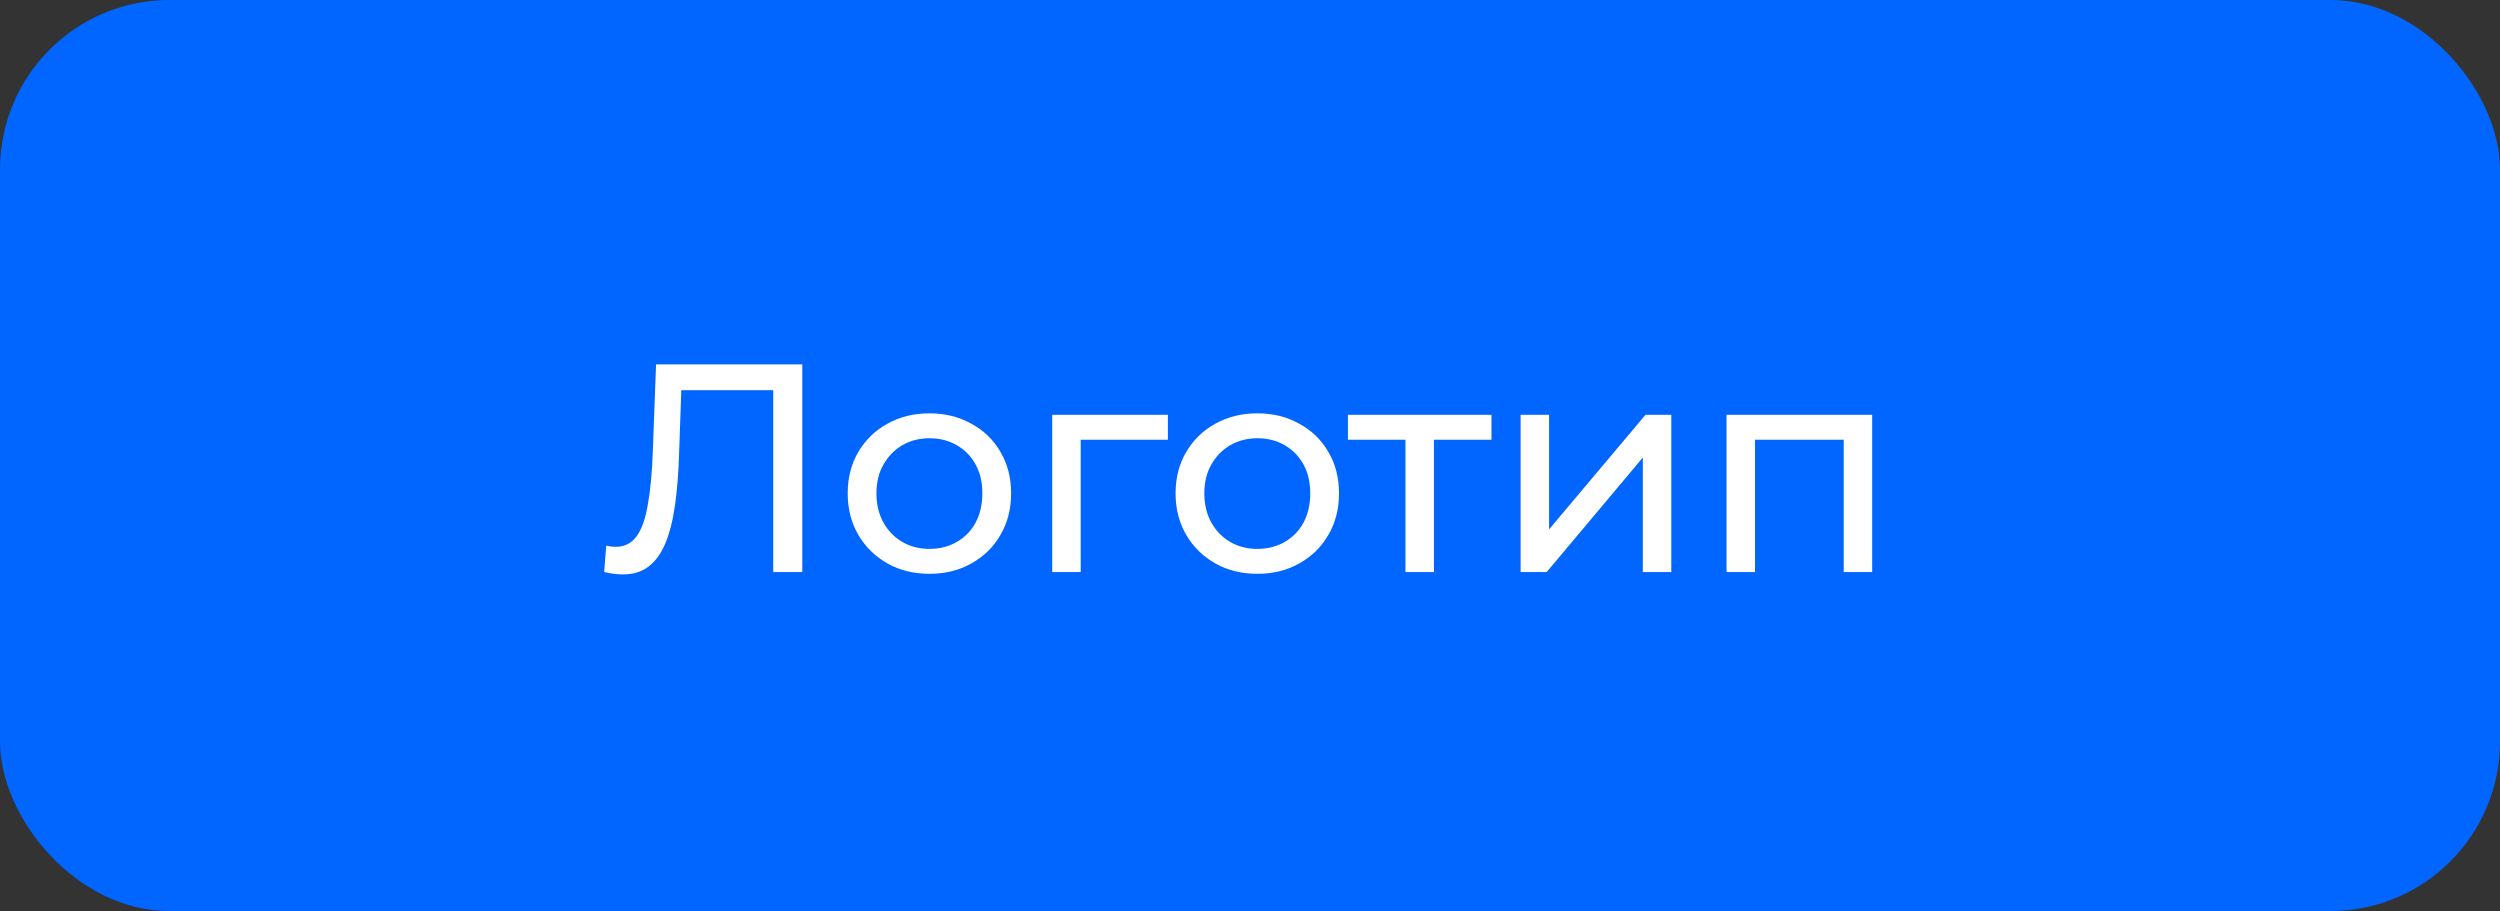 <?xml version="1.0" encoding="UTF-8"?> <svg xmlns="http://www.w3.org/2000/svg" width="118" height="43" viewBox="0 0 118 43" fill="none"><rect x="0" y="0" width="118" height="43" fill="#333333" stroke="none"/> <rect width="118" height="43" rx="8" fill="#0066FF"></rect> <path d="M29.398 27.112C29.258 27.112 29.118 27.103 28.978 27.084C28.838 27.065 28.684 27.037 28.516 27L28.614 25.754C28.763 25.791 28.913 25.81 29.062 25.81C29.473 25.81 29.799 25.647 30.042 25.32C30.285 24.993 30.462 24.499 30.574 23.836C30.695 23.173 30.775 22.338 30.812 21.33L30.966 17.2H37.868V27H36.496V18.054L36.832 18.418H31.862L32.17 18.04L32.058 21.288C32.03 22.259 31.965 23.108 31.862 23.836C31.759 24.564 31.605 25.171 31.4 25.656C31.195 26.141 30.929 26.505 30.602 26.748C30.285 26.991 29.883 27.112 29.398 27.112ZM43.874 27.084C43.128 27.084 42.465 26.921 41.886 26.594C41.308 26.267 40.85 25.819 40.514 25.25C40.178 24.671 40.011 24.018 40.011 23.29C40.011 22.553 40.178 21.899 40.514 21.33C40.85 20.761 41.308 20.317 41.886 20C42.465 19.673 43.128 19.51 43.874 19.51C44.612 19.51 45.27 19.673 45.849 20C46.437 20.317 46.894 20.761 47.221 21.33C47.556 21.89 47.724 22.543 47.724 23.29C47.724 24.027 47.556 24.681 47.221 25.25C46.894 25.819 46.437 26.267 45.849 26.594C45.27 26.921 44.612 27.084 43.874 27.084ZM43.874 25.908C44.35 25.908 44.775 25.801 45.148 25.586C45.531 25.371 45.83 25.068 46.044 24.676C46.259 24.275 46.367 23.813 46.367 23.29C46.367 22.758 46.259 22.301 46.044 21.918C45.83 21.526 45.531 21.223 45.148 21.008C44.775 20.793 44.35 20.686 43.874 20.686C43.398 20.686 42.974 20.793 42.6 21.008C42.227 21.223 41.928 21.526 41.705 21.918C41.48 22.301 41.368 22.758 41.368 23.29C41.368 23.813 41.48 24.275 41.705 24.676C41.928 25.068 42.227 25.371 42.6 25.586C42.974 25.801 43.398 25.908 43.874 25.908ZM49.665 27V19.58H55.125V20.756H50.687L51.009 20.448V27H49.665ZM59.351 27.084C58.604 27.084 57.942 26.921 57.363 26.594C56.784 26.267 56.327 25.819 55.991 25.25C55.655 24.671 55.487 24.018 55.487 23.29C55.487 22.553 55.655 21.899 55.991 21.33C56.327 20.761 56.784 20.317 57.363 20C57.942 19.673 58.604 19.51 59.351 19.51C60.088 19.51 60.746 19.673 61.325 20C61.913 20.317 62.37 20.761 62.697 21.33C63.033 21.89 63.201 22.543 63.201 23.29C63.201 24.027 63.033 24.681 62.697 25.25C62.37 25.819 61.913 26.267 61.325 26.594C60.746 26.921 60.088 27.084 59.351 27.084ZM59.351 25.908C59.827 25.908 60.252 25.801 60.625 25.586C61.008 25.371 61.306 25.068 61.521 24.676C61.736 24.275 61.843 23.813 61.843 23.29C61.843 22.758 61.736 22.301 61.521 21.918C61.306 21.526 61.008 21.223 60.625 21.008C60.252 20.793 59.827 20.686 59.351 20.686C58.875 20.686 58.45 20.793 58.077 21.008C57.704 21.223 57.405 21.526 57.181 21.918C56.957 22.301 56.845 22.758 56.845 23.29C56.845 23.813 56.957 24.275 57.181 24.676C57.405 25.068 57.704 25.371 58.077 25.586C58.45 25.801 58.875 25.908 59.351 25.908ZM66.338 27V20.406L66.674 20.756H63.622V19.58H70.398V20.756H67.36L67.682 20.406V27H66.338ZM71.773 27V19.58H73.117V24.984L77.667 19.58H78.885V27H77.541V21.596L73.005 27H71.773ZM81.493 27V19.58H88.367V27H87.023V20.42L87.345 20.756H82.515L82.837 20.42V27H81.493Z" fill="white"></path> </svg> 